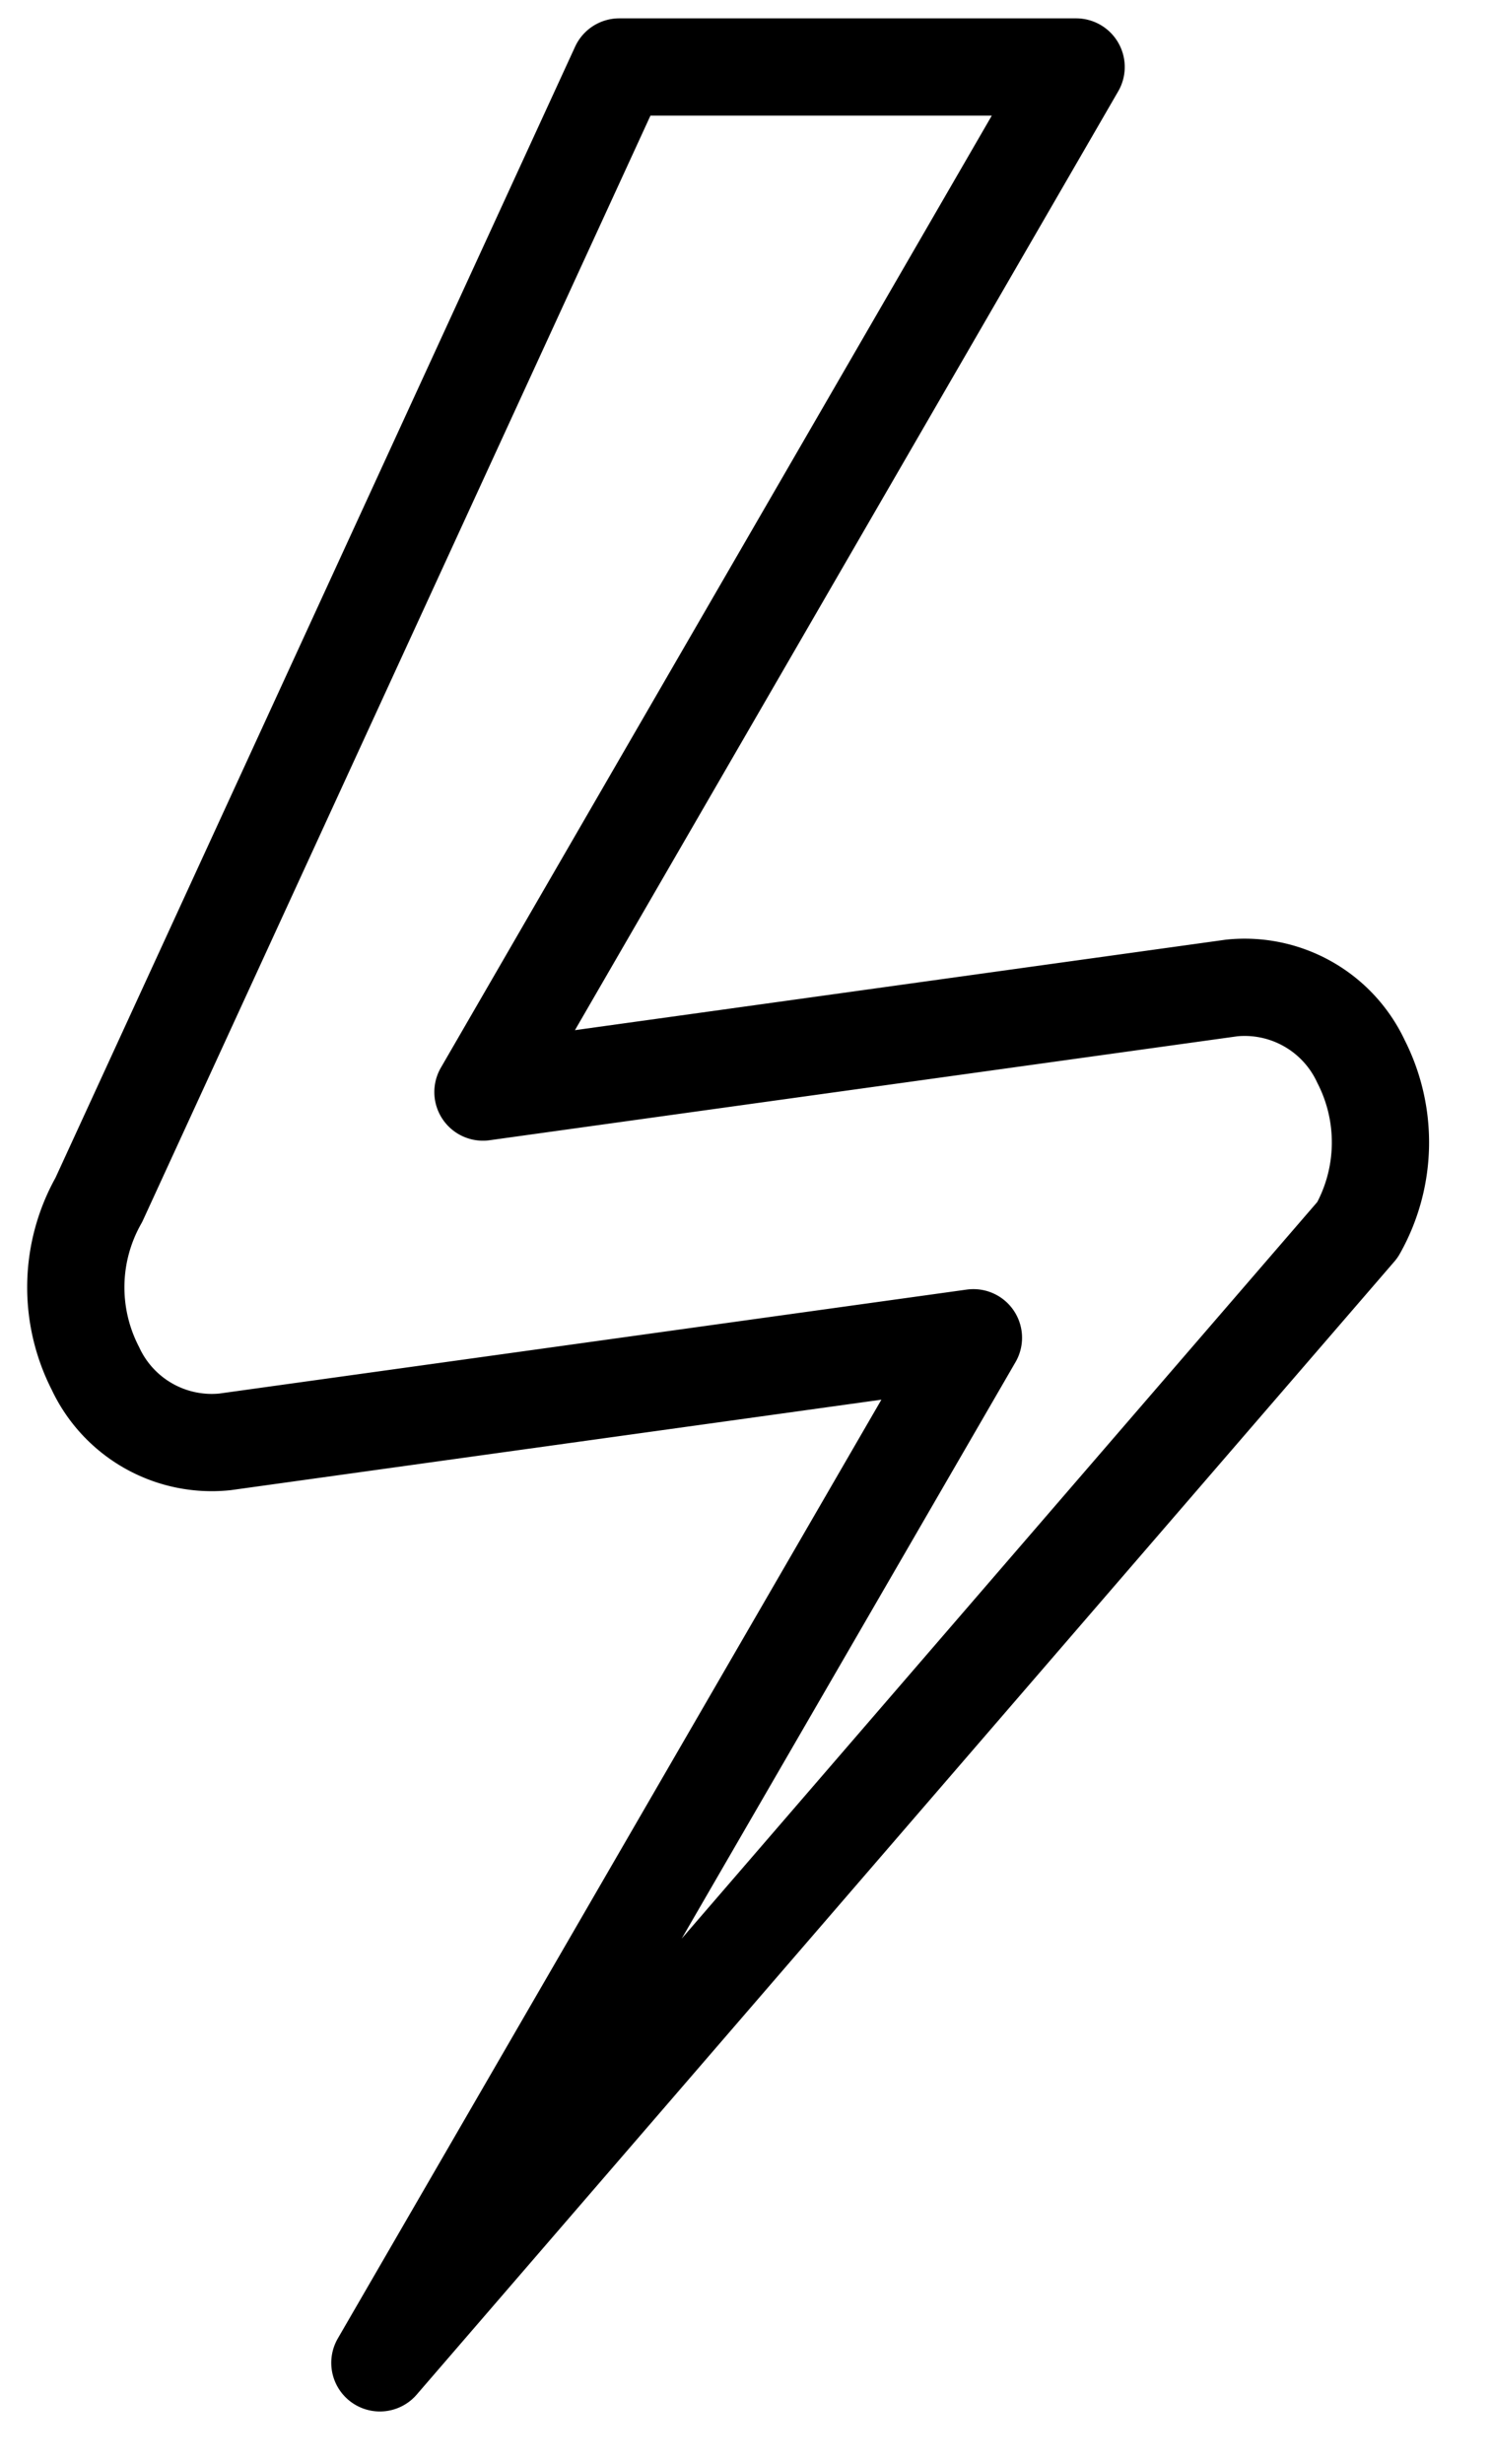 <?xml version="1.0" encoding="UTF-8"?> <svg xmlns="http://www.w3.org/2000/svg" width="23" height="38" viewBox="0 0 23 38"><path d="M9.553 1.033 1.525 18.502a2.736 2.736 0 0 0-.054 2.598 1.98 1.98 0 0 0 2.001 1.134l11.544-1.605L5.86 36.436l15.081-17.472a2.745 2.745 0 0 0 .054-2.595A1.98 1.98 0 0 0 19 15.235L7.45 16.84 16.6 1.033H9.553z" stroke="#000" stroke-width="1.5" fill="none" fill-rule="evenodd" stroke-linejoin="round"></path></svg> 